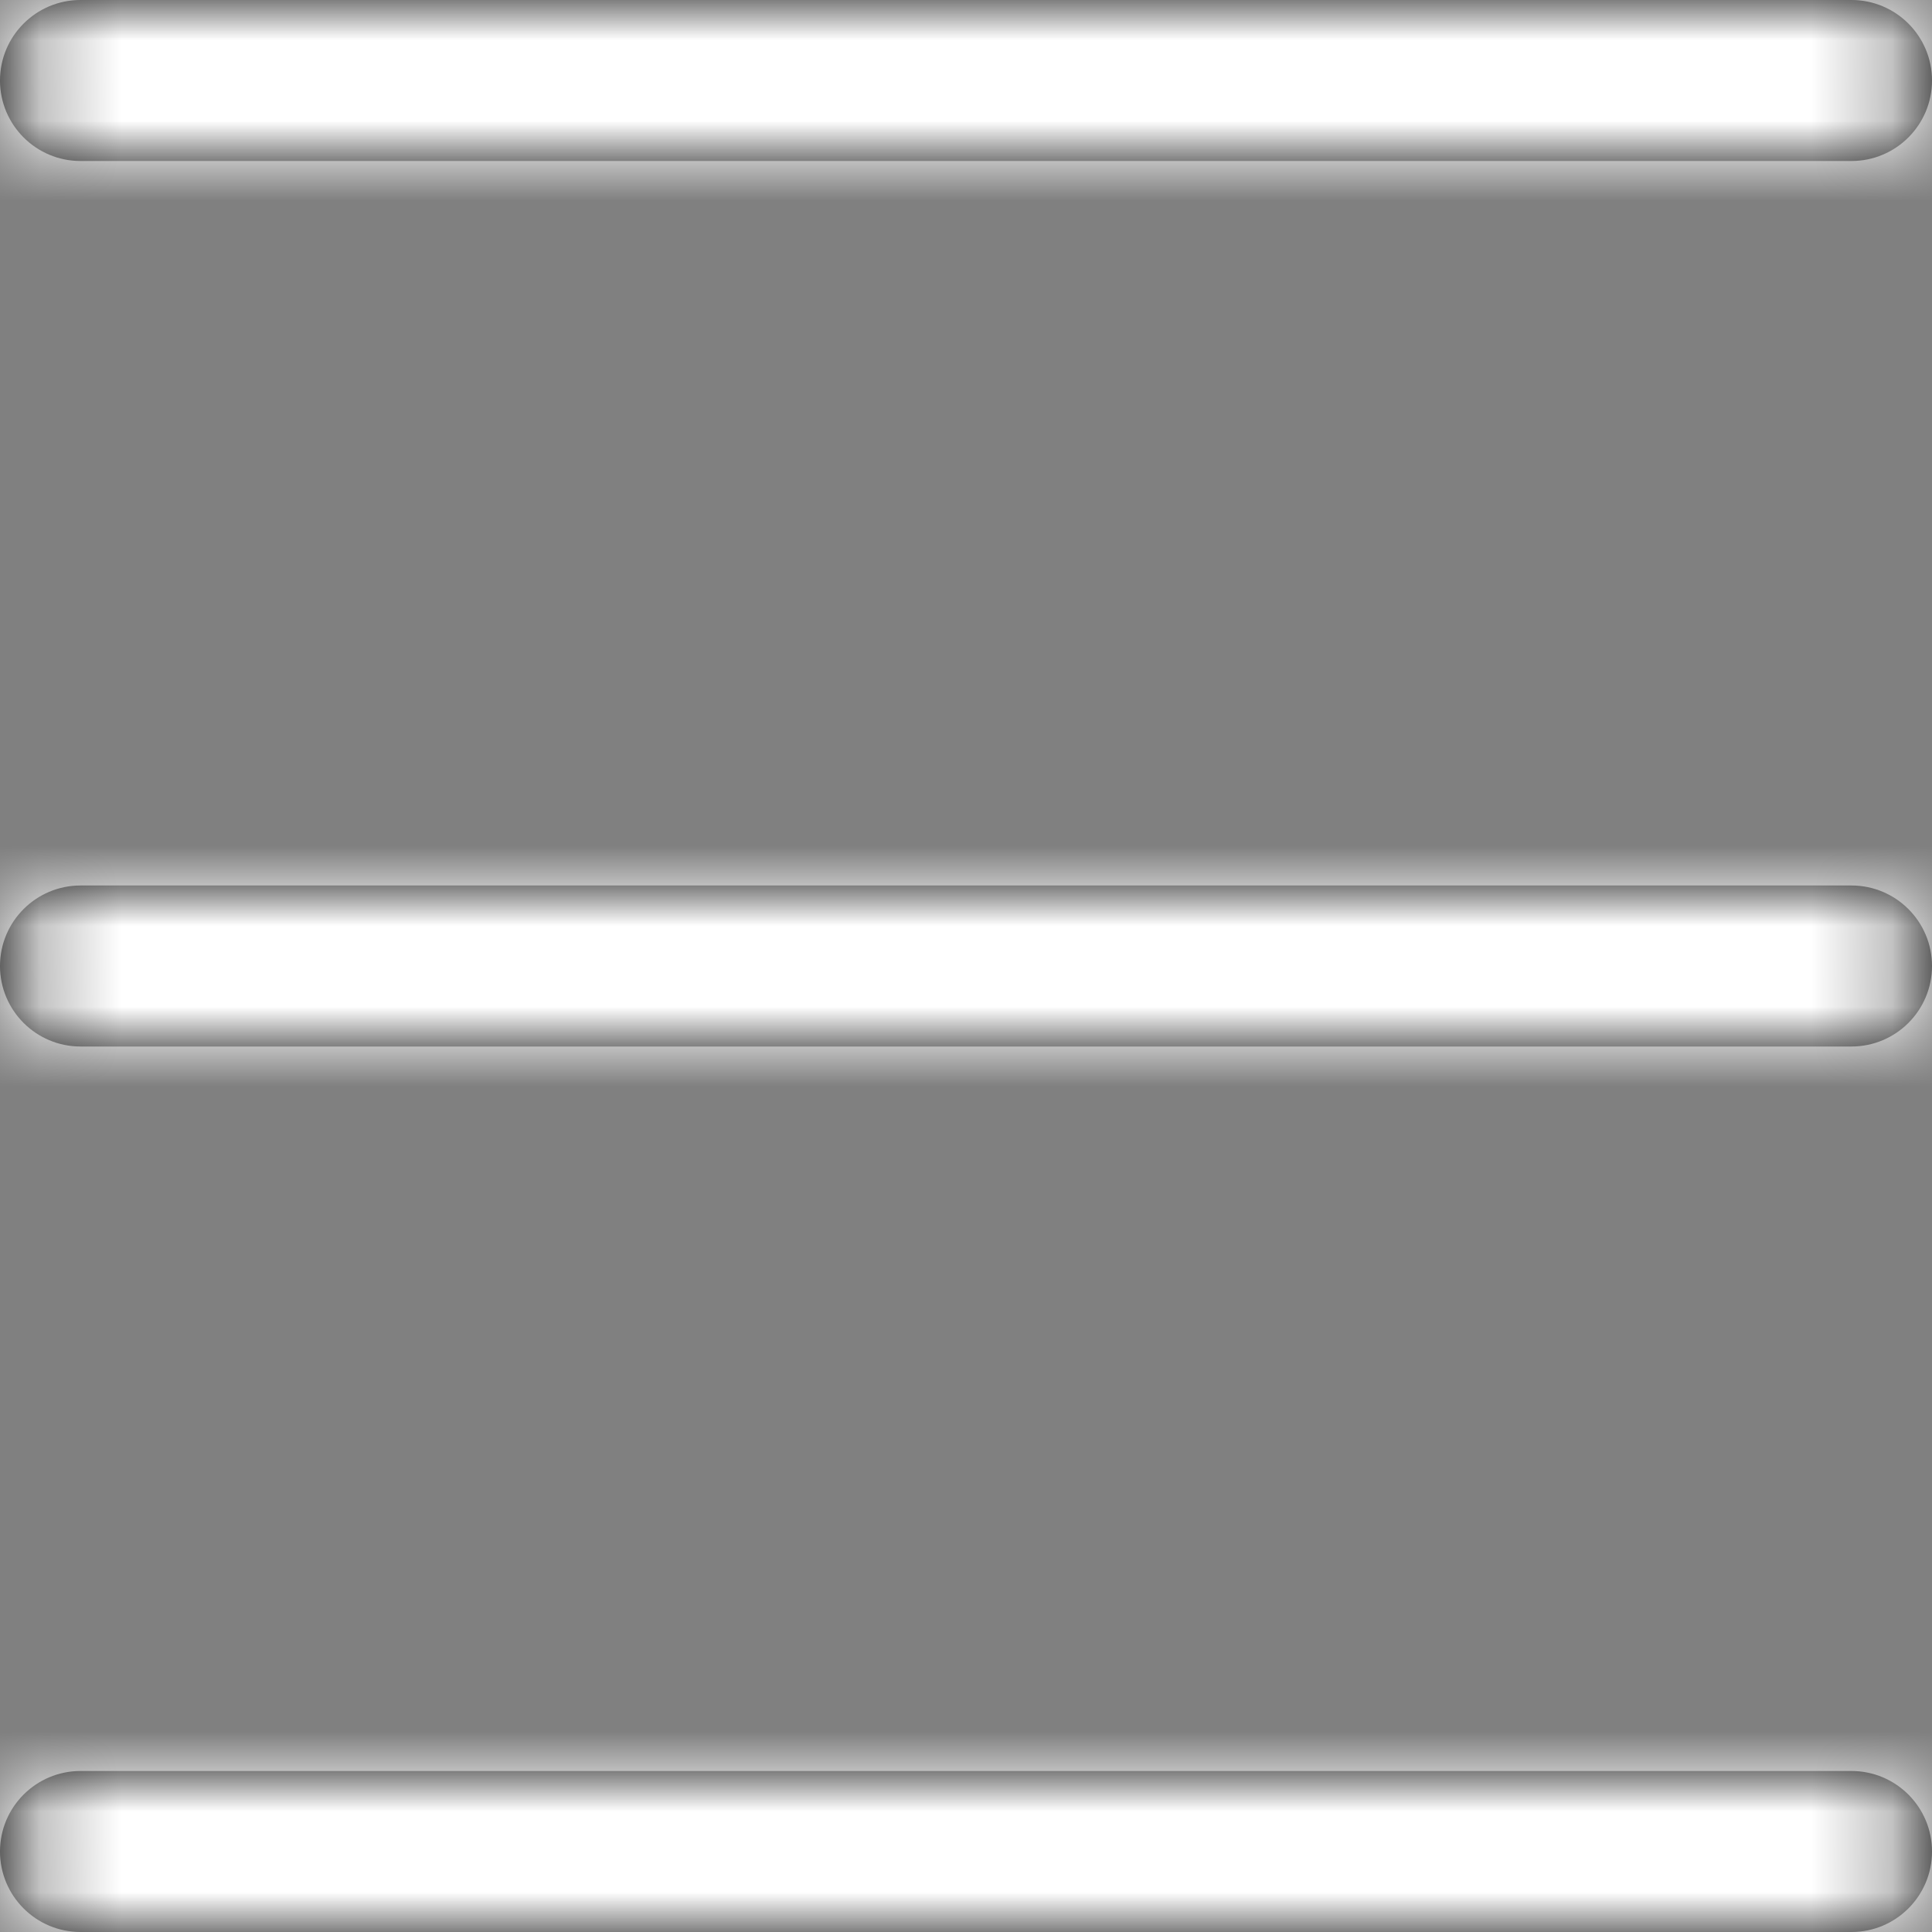 <?xml version="1.0" encoding="UTF-8"?>
<svg width="24px" height="24px" viewBox="0 0 24 24" version="1.1" xmlns="http://www.w3.org/2000/svg" xmlns:xlink="http://www.w3.org/1999/xlink">
    <rect x="0" y="0" width="24" height="24" fill="#808080" stroke="none"/>
    <!-- Generator: Sketch 51.3 (57544) - http://www.bohemiancoding.com/sketch -->
    <desc>Created with Sketch.</desc>
    <defs>
        <path d="M1,0 L23,0 C23.552,-1.01453063e-16 24,0.448 24,1 C24,1.552 23.552,2 23,2 L1,2 C0.448,2 6.76353751e-17,1.552 0,1 C-6.76353751e-17,0.448 0.448,1.01453063e-16 1,0 Z M1,11 L23,11 C23.552,11 24,11.448 24,12 C24,12.552 23.552,13 23,13 L1,13 C0.448,13 6.76353751e-17,12.552 0,12 C-6.76353751e-17,11.448 0.448,11 1,11 Z M1,22 L23,22 C23.552,22 24,22.448 24,23 C24,23.552 23.552,24 23,24 L1,24 C0.448,24 6.76353751e-17,23.552 0,23 C-6.76353751e-17,22.448 0.448,22 1,22 Z" id="path-1"></path>
    </defs>
    <g stroke="none" stroke-width="1" fill="none" fill-rule="evenodd">
        <g>
            <g>
                <g>
                    <mask id="mask-2" fill="white">
                        <use xlink:href="#path-1"></use>
                    </mask>
                    <use fill="#000000" fill-rule="nonzero" xlink:href="#path-1"></use>
                    <g mask="url(#mask-2)" fill="#FFFFFF">
                        <rect x="0" y="0" width="24" height="24"></rect>
                    </g>
                </g>
            </g>
        </g>
    </g>
</svg>